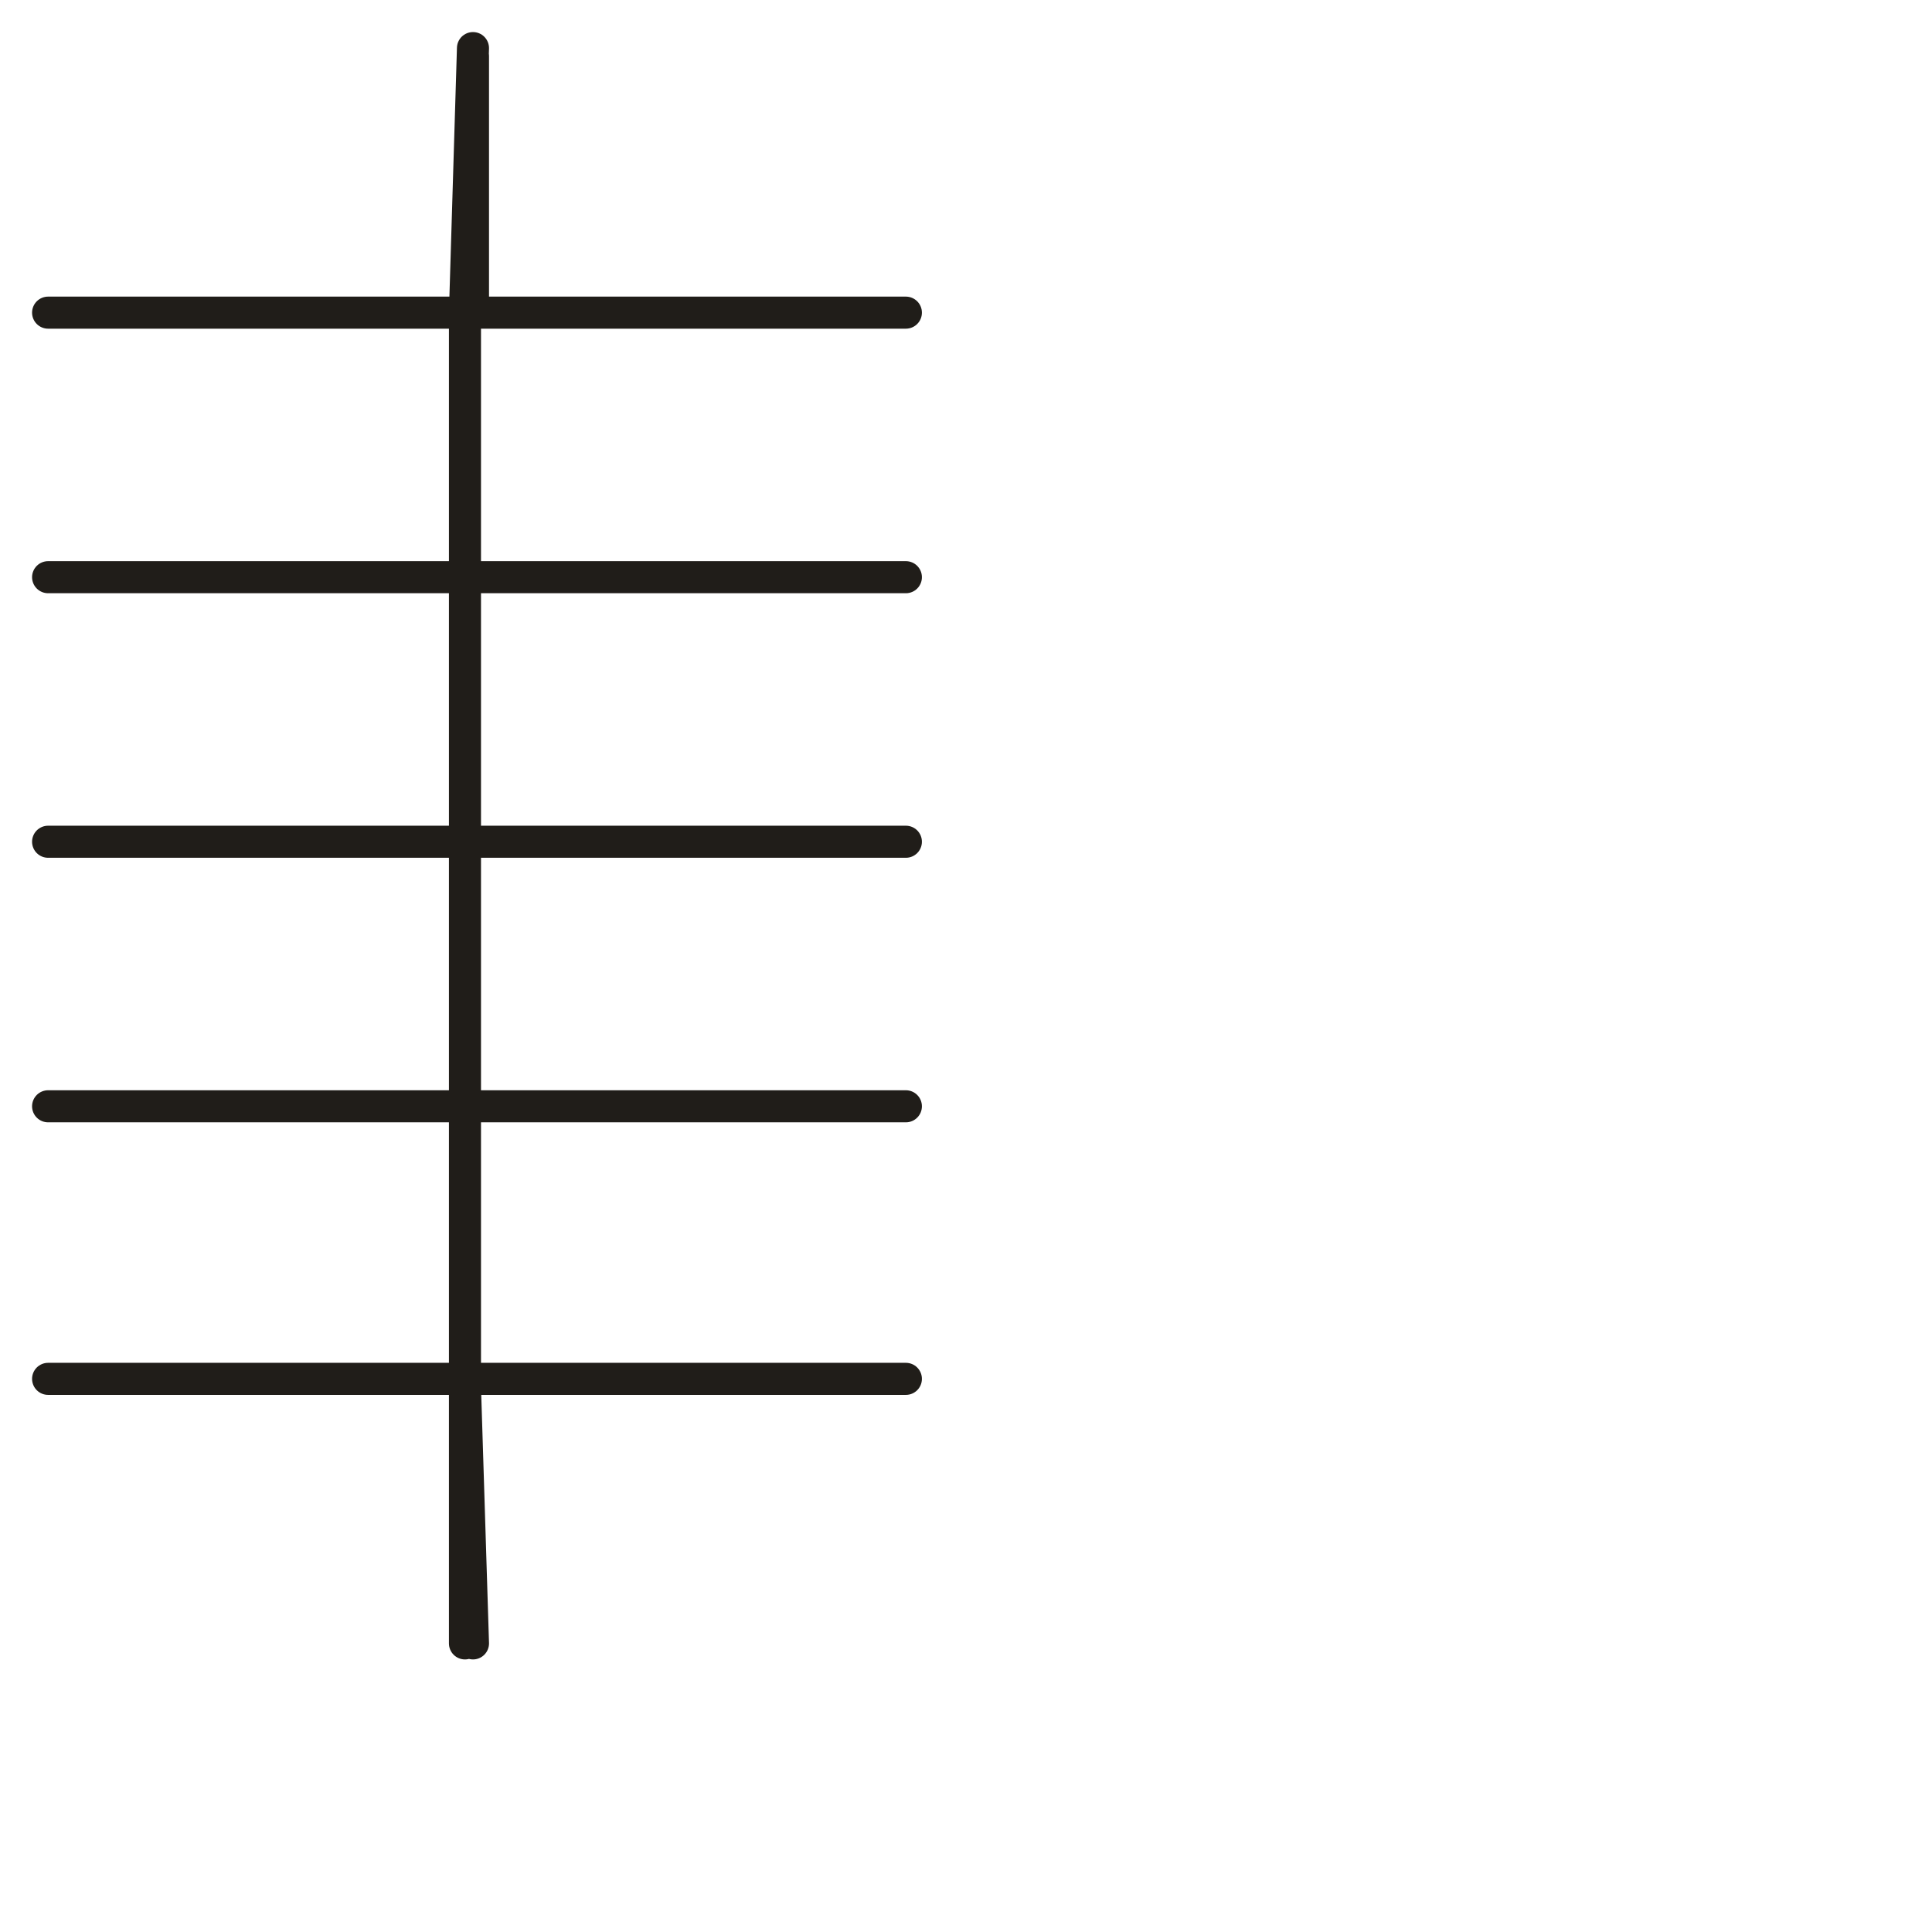<?xml version="1.0" encoding="utf-8"?>
<!-- Generator: Adobe Illustrator 24.1.2, SVG Export Plug-In . SVG Version: 6.00 Build 0)  -->
<svg version="1.1" id="Ebene_1" xmlns="http://www.w3.org/2000/svg" xmlns:xlink="http://www.w3.org/1999/xlink" x="0px" y="0px"
	 viewBox="0 0 24.1 24.1" style="enable-background:new 0 0 24.1 24.1;" xml:space="preserve">
<style type="text/css">
	.st0{fill:none;stroke:#201D19;stroke-width:0.4;stroke-linecap:round;stroke-linejoin:round;stroke-miterlimit:22.926;}
</style>
<path class="st0" d="M5.9,0.6L5.9,0.6L5.9,0.6L5.9,0.6L5.9,0.6L5.9,0.6L5.9,0.6L5.9,0.6L5.9,0.6L5.9,0.6L5.8,3.9l0.1-3.2v3.2H5.8
	H0.6h5.1h5.6H5.8H0.6h5.1h5.6H5.8v3.3V4v3.2H0.6h5.1h5.6H5.8H0.6h5.1h5.6H5.8v3.3V7.3v3.2H0.6h5.1h5.6H5.8H0.6h5.1h5.6H5.8v3.3v-3.2
	v3.2H0.6h5.1h5.6H5.8H0.6h5.1h5.6H5.8v3.3V14v3.2H0.6h5.1h5.6H5.8H0.6h5.1h5.6H5.8v3.3v-3.2l0.1,3.2l0,0"/>
</svg>
